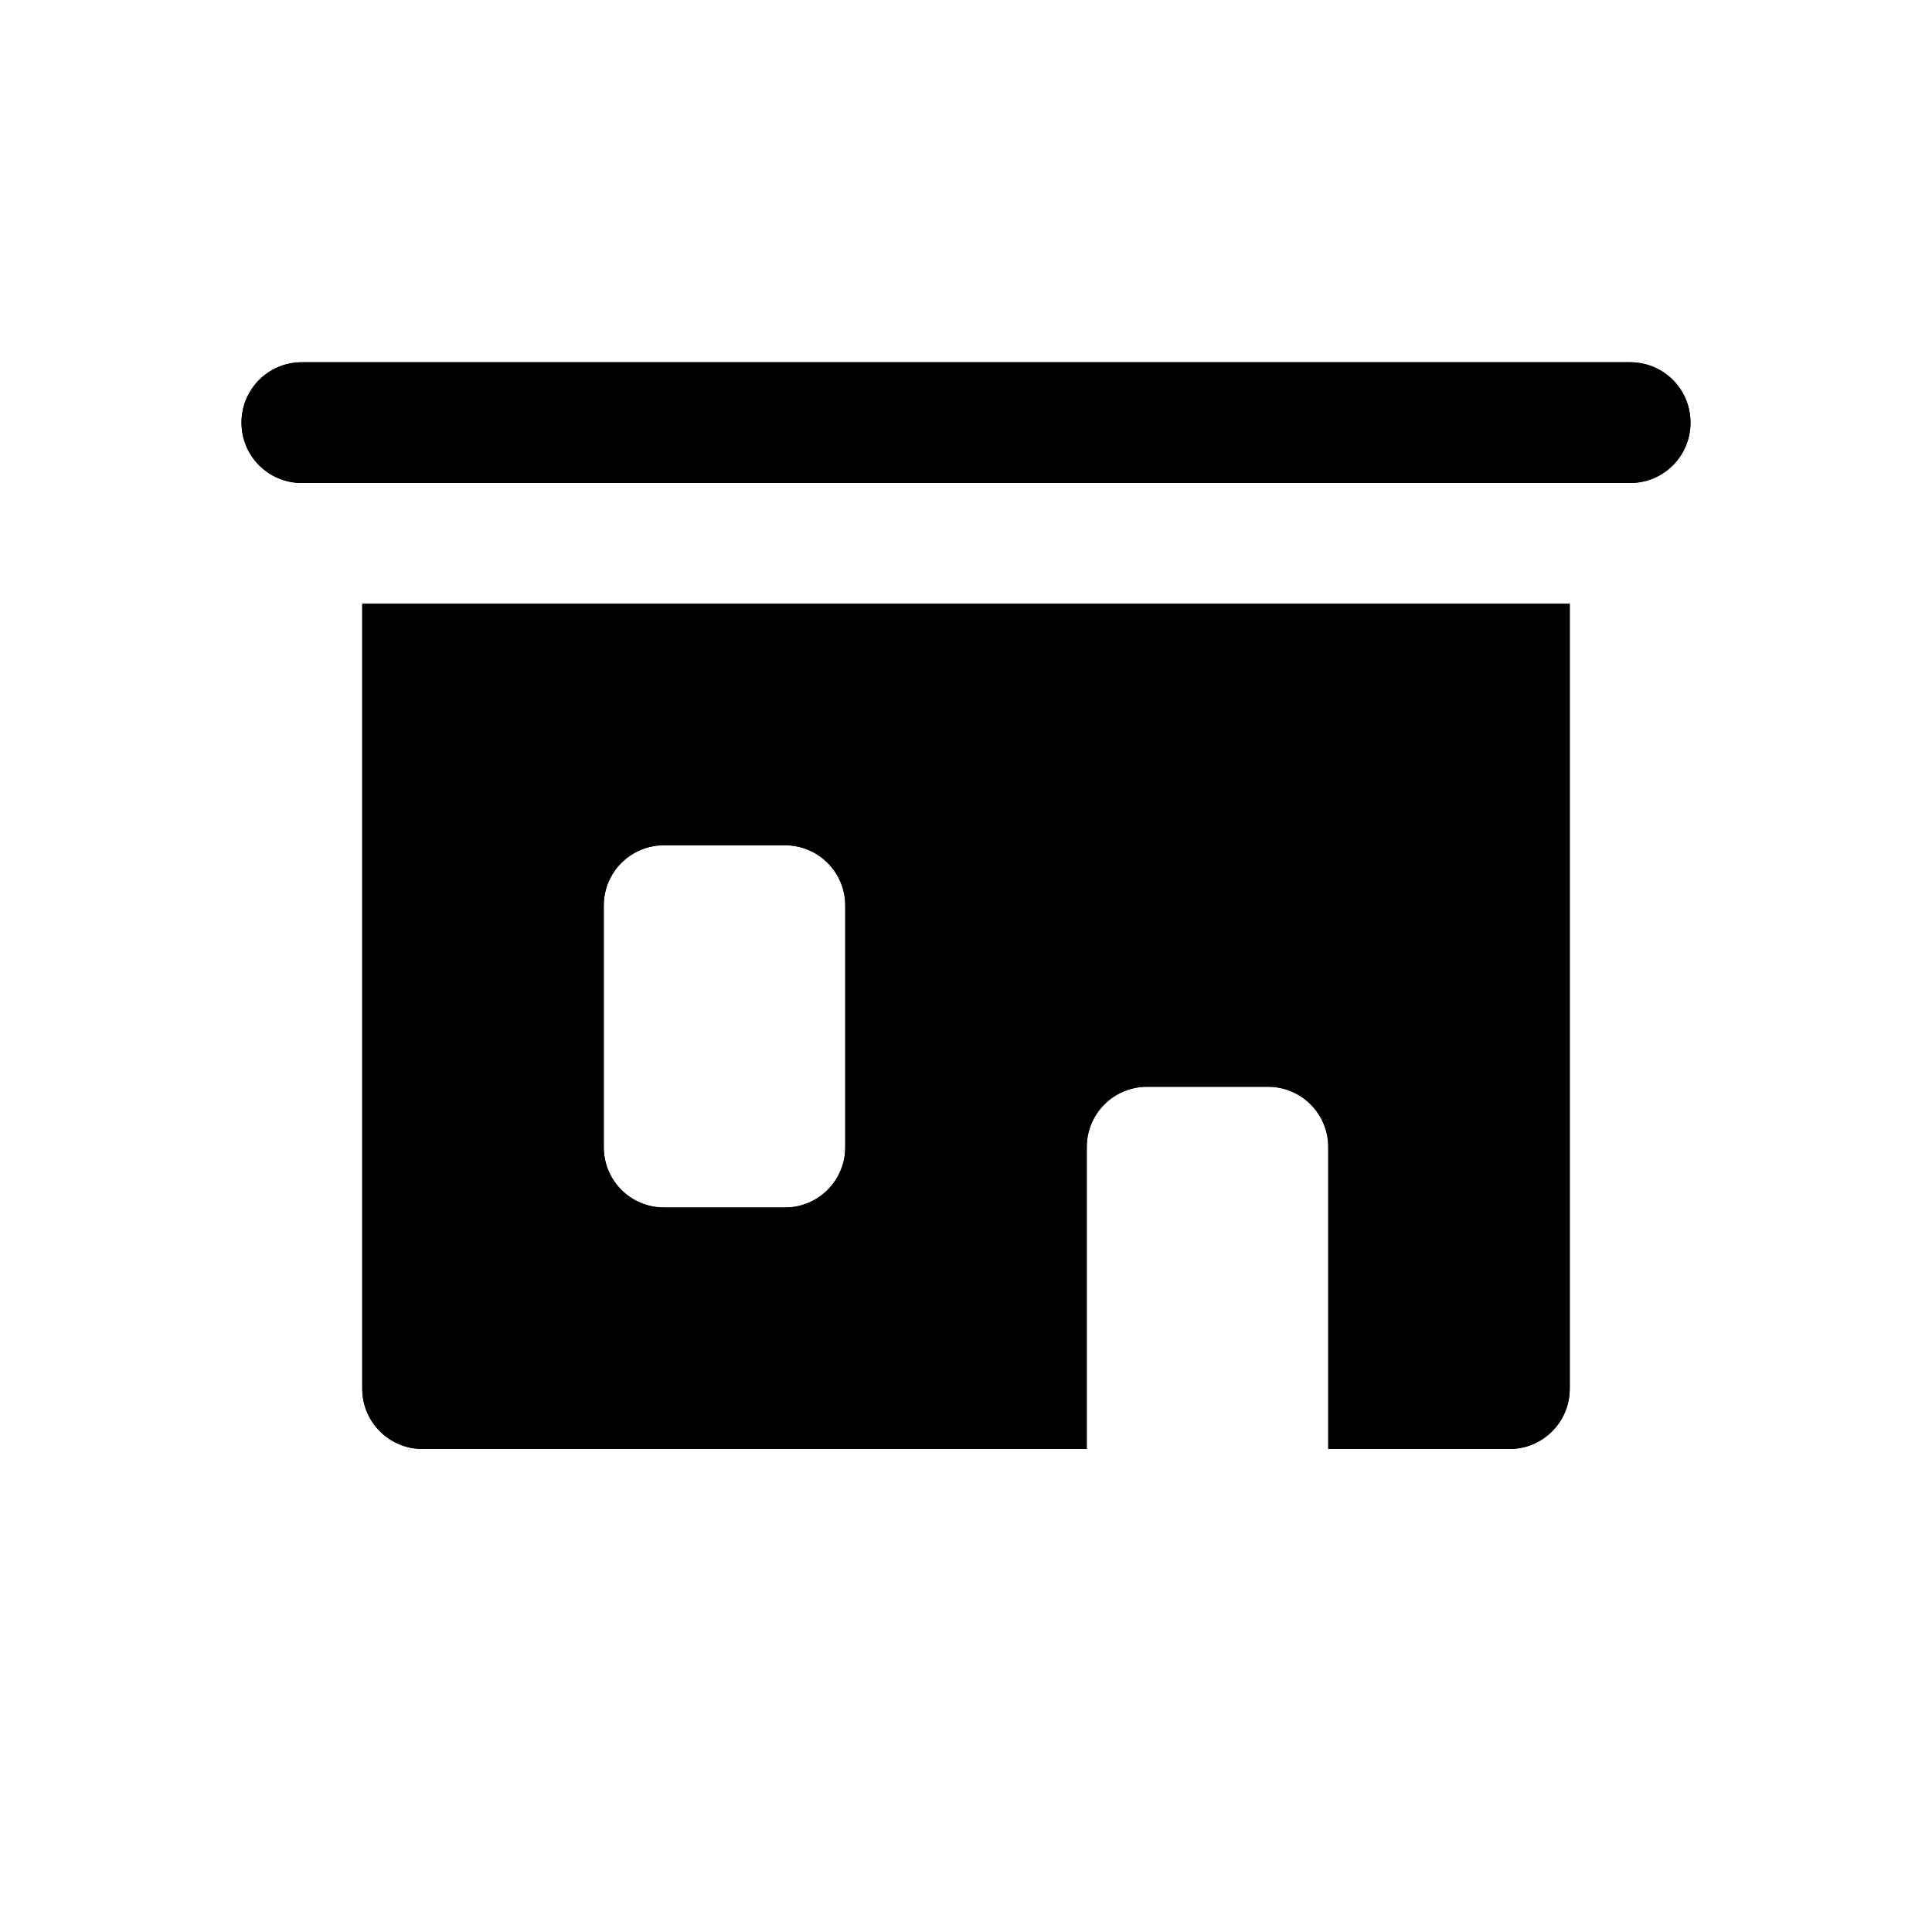 <?xml version="1.0" encoding="utf-8" ?>
<svg baseProfile="full" height="16" version="1.1" width="16" xmlns="http://www.w3.org/2000/svg" xmlns:ev="http://www.w3.org/2001/xml-events" xmlns:xlink="http://www.w3.org/1999/xlink"><defs /><path d="M 690.5 179 C 690.223 179 690 179.223 690 179.5 C 690 179.777 690.223 180 690.5 180 L 701.5 180 C 701.777 180 702 179.777 702 179.5 C 702 179.223 701.777 179 701.5 179 L 690.5 179 z M 691 181 L 691 183 L 691 187.5 C 691 187.777 691.223 188 691.5 188 L 697 188 L 697 185.5 C 697 185.223 697.223 185 697.5 185 L 698.5 185 C 698.777 185 699 185.223 699 185.5 L 699 188 L 700.5 188 C 700.777 188 701 187.777 701 187.5 L 701 181.5 L 701 181 L 691 181 z M 693.5 183 L 694.5 183 C 694.777 183 695 183.223 695 183.5 L 695 185.5 C 695 185.777 694.777 186 694.5 186 L 693.5 186 C 693.223 186 693 185.777 693 185.5 L 693 183.5 C 693 183.223 693.223 183 693.5 183 z " fill="#000" transform="translate(8.0,8.0) translate(-696.0,-184.0)" /><path d="M 690.5 179 C 690.223 179 690 179.223 690 179.5 C 690 179.777 690.223 180 690.5 180 L 701.5 180 C 701.777 180 702 179.777 702 179.5 C 702 179.223 701.777 179 701.5 179 L 690.5 179 z M 691 181 L 691 183 L 691 187.5 C 691 187.777 691.223 188 691.5 188 L 697 188 L 697 185.5 C 697 185.223 697.223 185 697.5 185 L 698.5 185 C 698.777 185 699 185.223 699 185.5 L 699 188 L 700.5 188 C 700.777 188 701 187.777 701 187.5 L 701 181.5 L 701 181 L 691 181 z M 693.5 183 L 694.5 183 C 694.777 183 695 183.223 695 183.5 L 695 185.5 C 695 185.777 694.777 186 694.5 186 L 693.5 186 C 693.223 186 693 185.777 693 185.5 L 693 183.5 C 693 183.223 693.223 183 693.5 183 z " fill="#000" transform="translate(8.0,8.0) translate(-696.0,-184.0)" /></svg>
